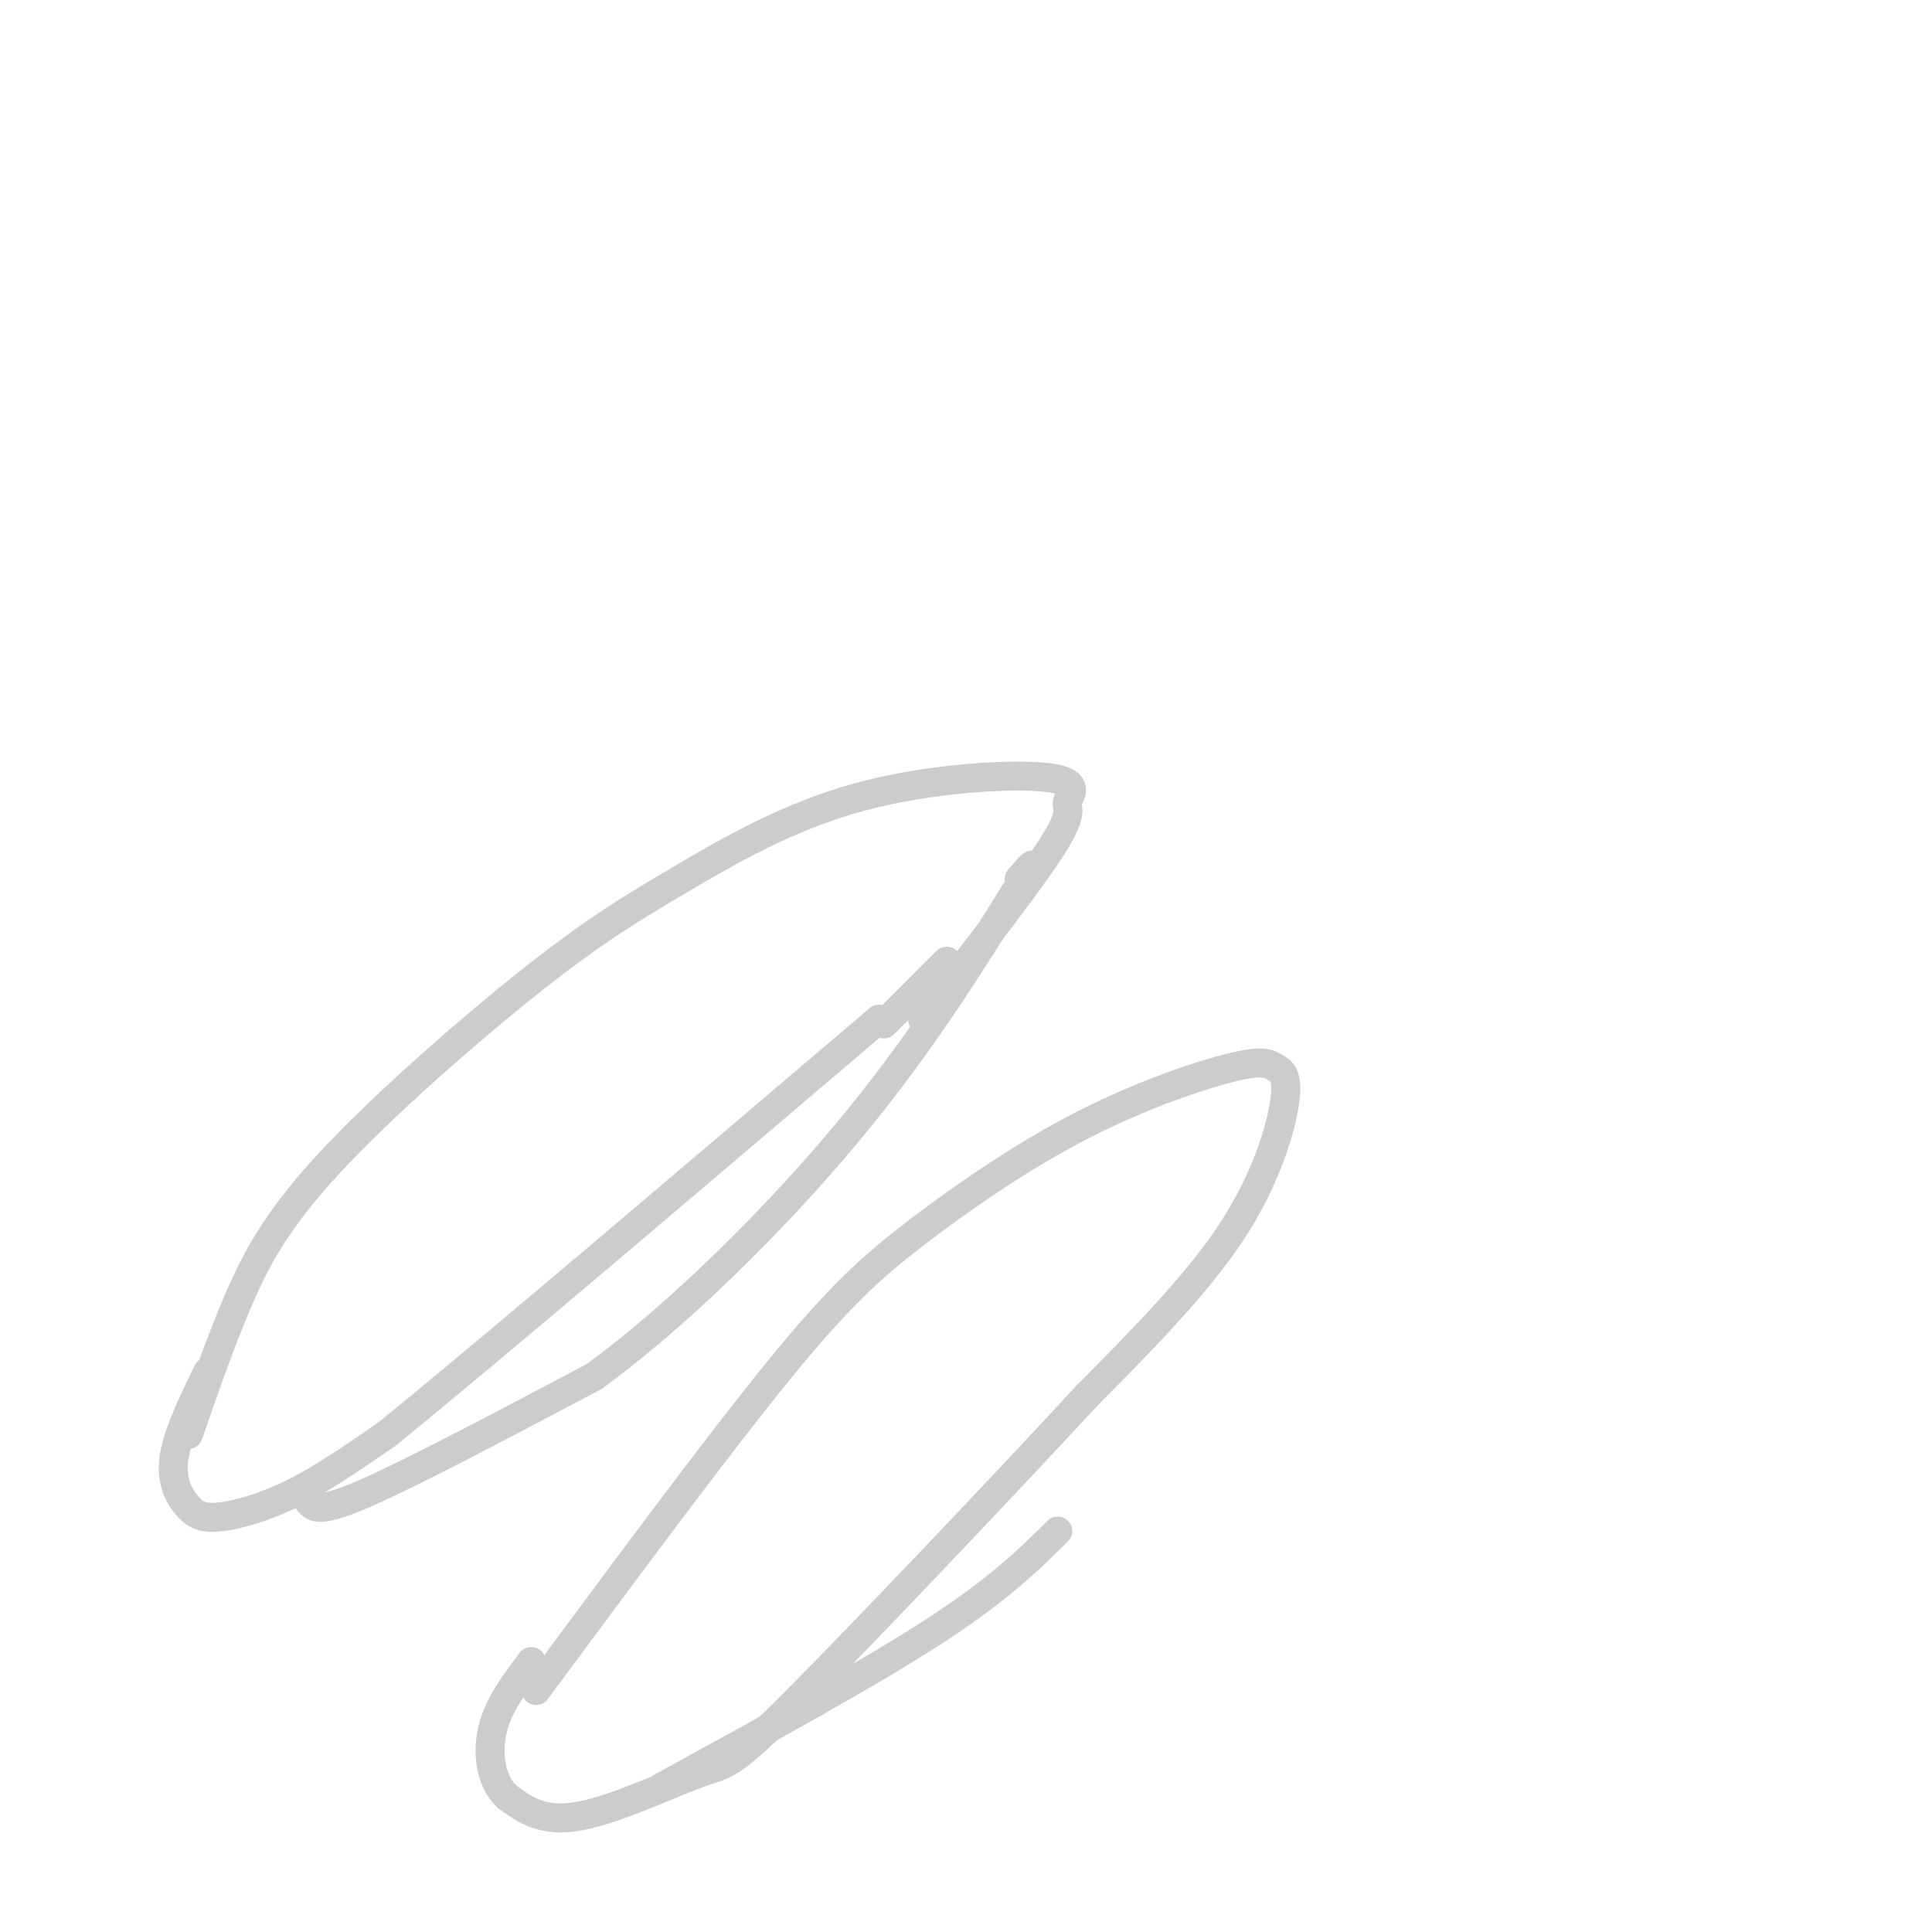 <svg viewBox='0 0 400 400' version='1.1' xmlns='http://www.w3.org/2000/svg' xmlns:xlink='http://www.w3.org/1999/xlink'><g fill='none' stroke='#CCCCCC' stroke-width='6' stroke-linecap='round' stroke-linejoin='round'><path d='M39,297c3.156,-9.144 6.311,-18.287 10,-27c3.689,-8.713 7.911,-16.994 19,-29c11.089,-12.006 29.045,-27.736 42,-38c12.955,-10.264 20.910,-15.063 31,-21c10.090,-5.937 22.317,-13.014 37,-17c14.683,-3.986 31.822,-4.883 39,-4c7.178,0.883 4.394,3.545 4,5c-0.394,1.455 1.602,1.701 -3,9c-4.602,7.299 -15.801,21.649 -27,36'/><path d='M43,284c-3.175,6.557 -6.351,13.113 -7,18c-0.649,4.887 1.228,8.104 3,10c1.772,1.896 3.439,2.472 7,2c3.561,-0.472 9.018,-1.992 15,-5c5.982,-3.008 12.491,-7.504 19,-12'/><path d='M80,297c20.167,-16.333 61.083,-51.167 102,-86'/><path d='M183,212c0.000,0.000 13.000,-13.000 13,-13'/><path d='M64,311c1.083,1.167 2.167,2.333 12,-2c9.833,-4.333 28.417,-14.167 47,-24'/><path d='M123,285c17.311,-12.622 37.089,-32.178 52,-50c14.911,-17.822 24.956,-33.911 35,-50'/><path d='M210,185c6.000,-8.833 3.500,-5.917 1,-3'/><path d='M111,350c18.646,-25.182 37.291,-50.363 50,-66c12.709,-15.637 19.481,-21.728 29,-29c9.519,-7.272 21.786,-15.723 34,-22c12.214,-6.277 24.375,-10.378 31,-12c6.625,-1.622 7.714,-0.765 9,0c1.286,0.765 2.769,1.437 2,7c-0.769,5.563 -3.791,16.018 -11,27c-7.209,10.982 -18.604,22.491 -30,34'/><path d='M225,289c-17.368,18.775 -45.789,48.713 -60,63c-14.211,14.287 -14.211,12.923 -20,15c-5.789,2.077 -17.368,7.593 -25,9c-7.632,1.407 -11.316,-1.297 -15,-4'/><path d='M105,372c-3.356,-3.111 -4.244,-8.889 -3,-14c1.244,-5.111 4.622,-9.556 8,-14'/><path d='M137,370c21.167,-11.583 42.333,-23.167 56,-32c13.667,-8.833 19.833,-14.917 26,-21'/></g>
</svg>